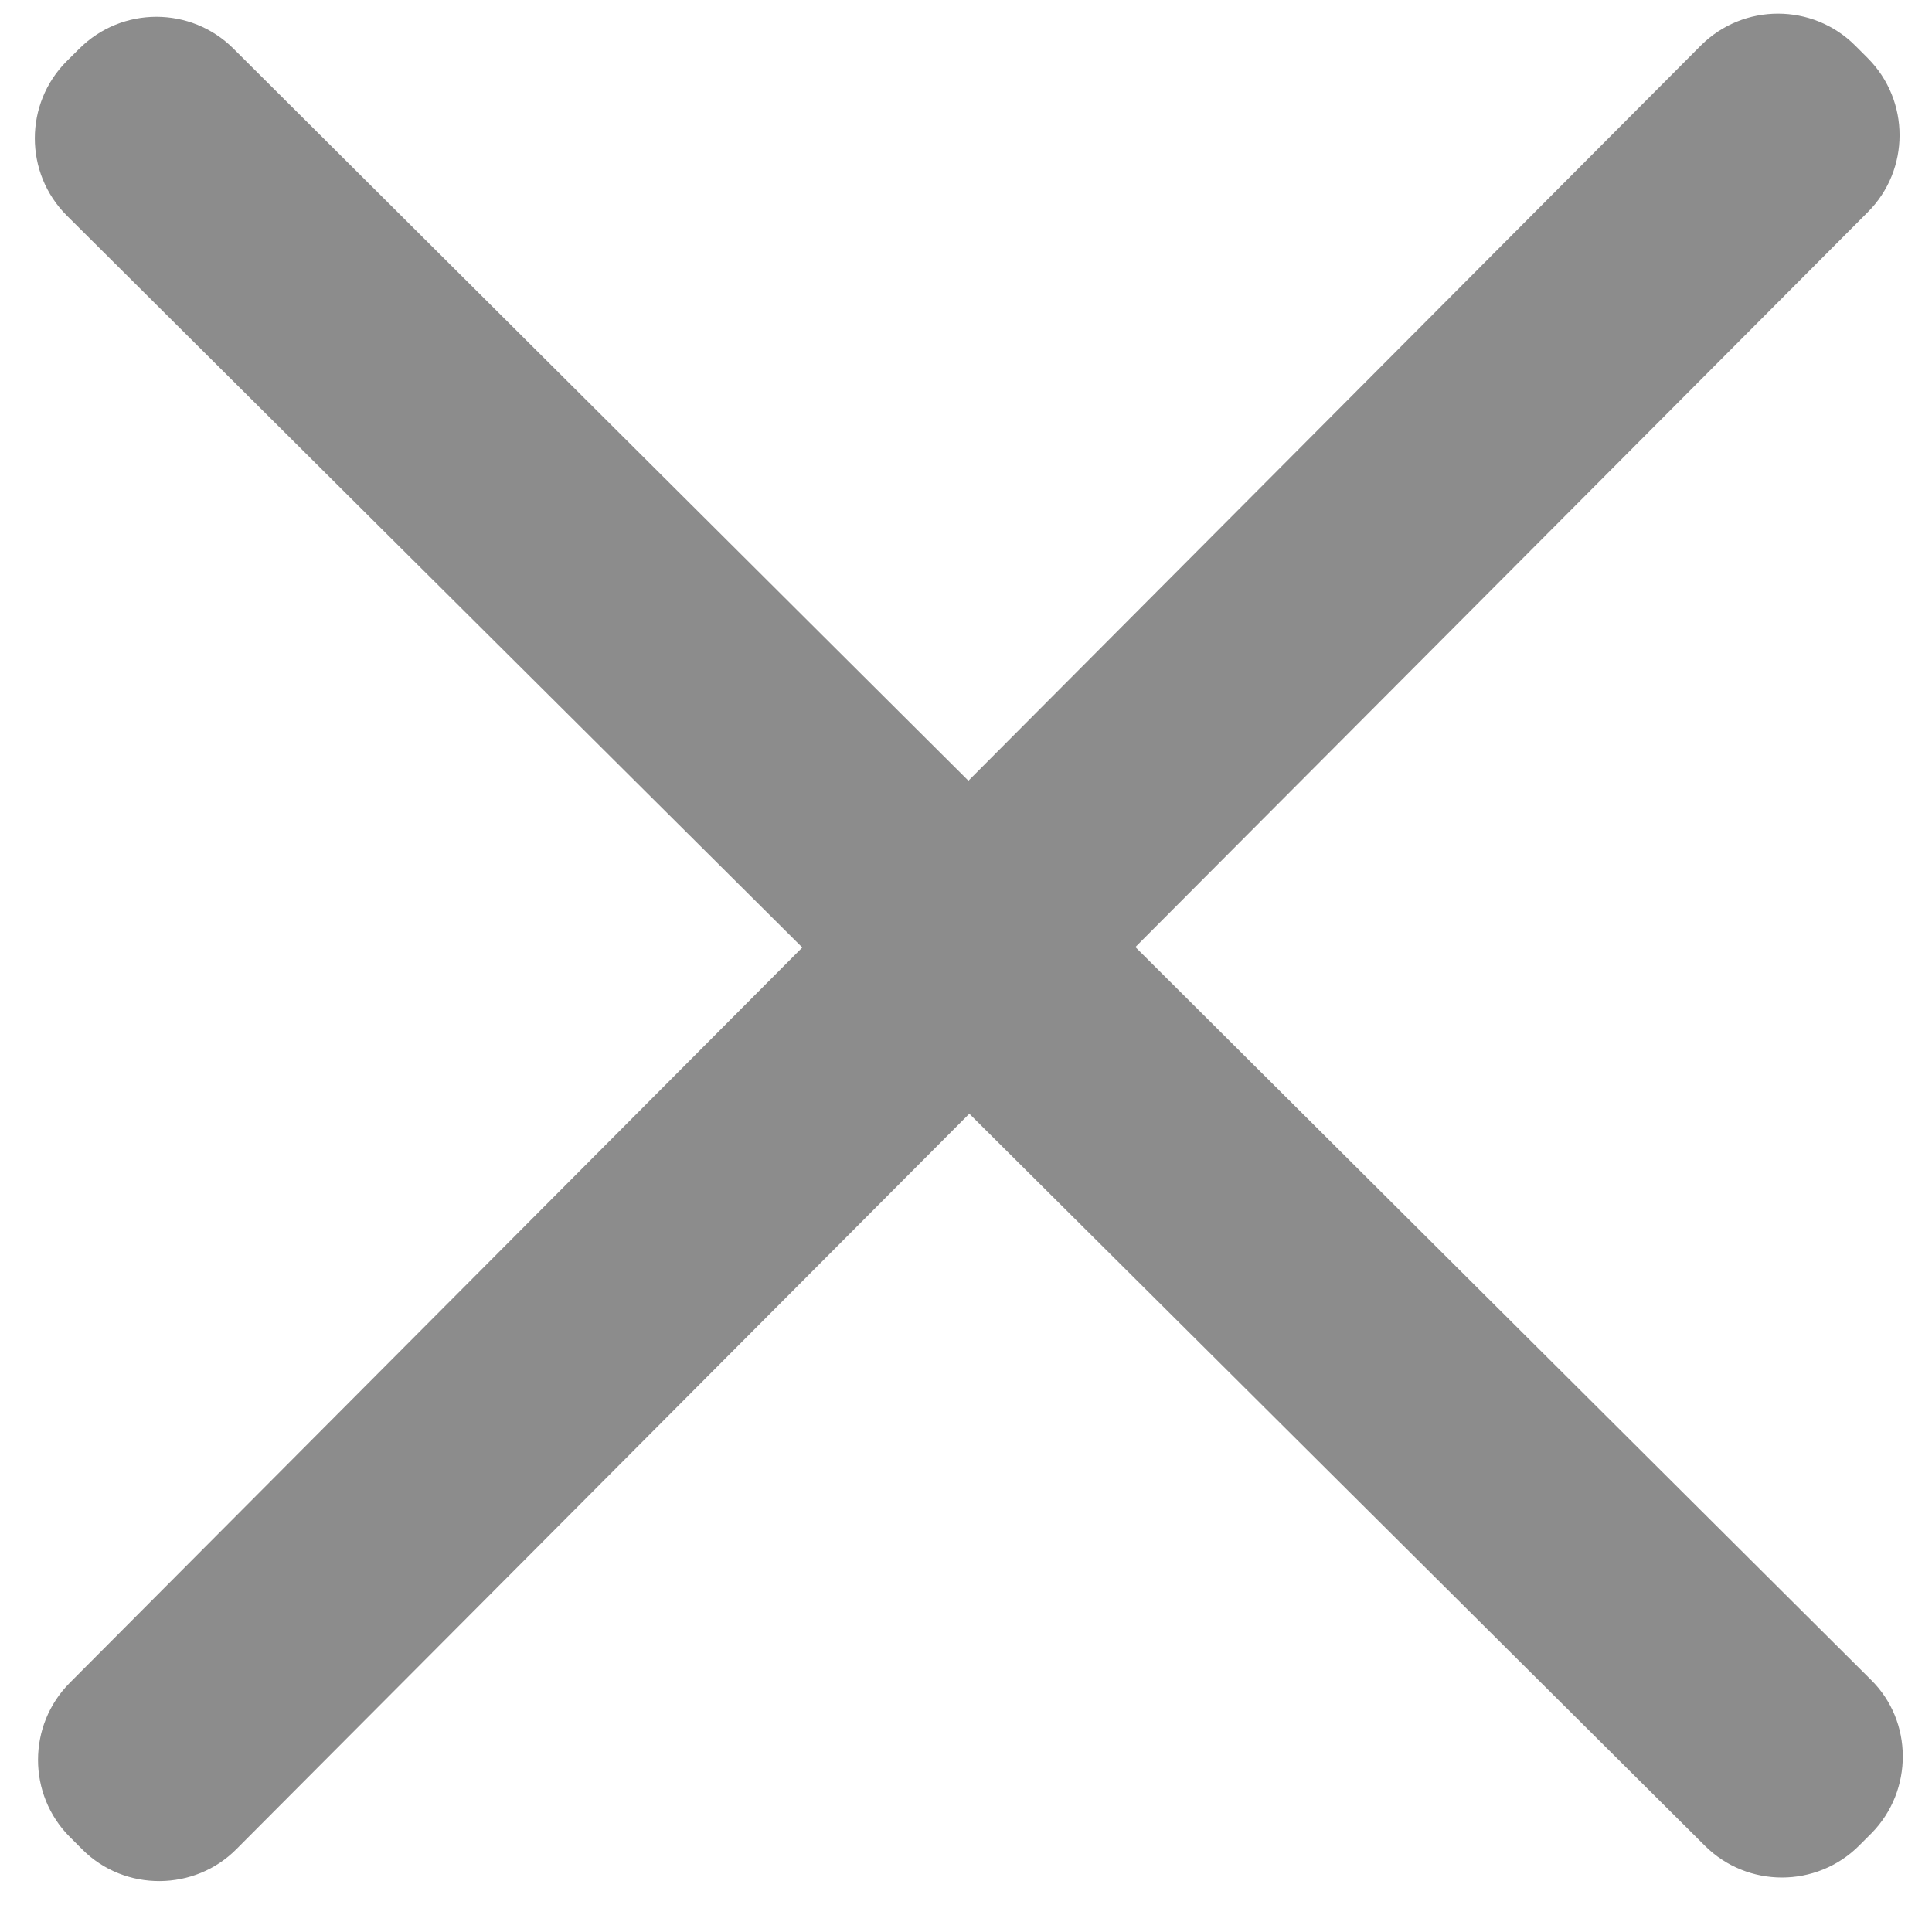<?xml version="1.0" encoding="UTF-8"?>
<svg width="21px" height="21px" viewBox="0 0 21 21" version="1.1" xmlns="http://www.w3.org/2000/svg" xmlns:xlink="http://www.w3.org/1999/xlink">
    <!-- Generator: Sketch 51.3 (57544) - http://www.bohemiancoding.com/sketch -->
    <title>noun_Close_1816370</title>
    <desc>Created with Sketch.</desc>
    <defs></defs>
    <g id="Page-1" stroke="none" stroke-width="1" fill="none" fill-rule="evenodd" opacity="0.45">
        <g id="Pop-Up" transform="translate(-943, -149)" fill="#000000" fill-rule="nonzero">
            <g id="noun_Close_1816370" transform="translate(943, 149)">
                <g id="Group">
                    <g id="Shape">
                        <path d="M20.344,19.925 L20.207,20.062 C19.745,20.523 18.993,20.523 18.531,20.062 L0.725,2.342 C0.263,1.88 0.263,1.127 0.725,0.665 L0.862,0.529 C1.324,0.067 2.076,0.067 2.538,0.529 L20.335,18.257 C20.797,18.71 20.797,19.463 20.344,19.925 Z M0.896,20.104 L0.759,19.967 C0.298,19.506 0.298,18.753 0.759,18.291 L18.488,0.494 C18.95,0.033 19.702,0.033 20.164,0.494 L20.301,0.631 C20.763,1.093 20.763,1.846 20.301,2.307 L2.573,20.096 C2.119,20.558 1.358,20.566 0.896,20.104 Z"></path>
                    </g>
                </g>
            </g>
        </g>
    </g>
</svg>